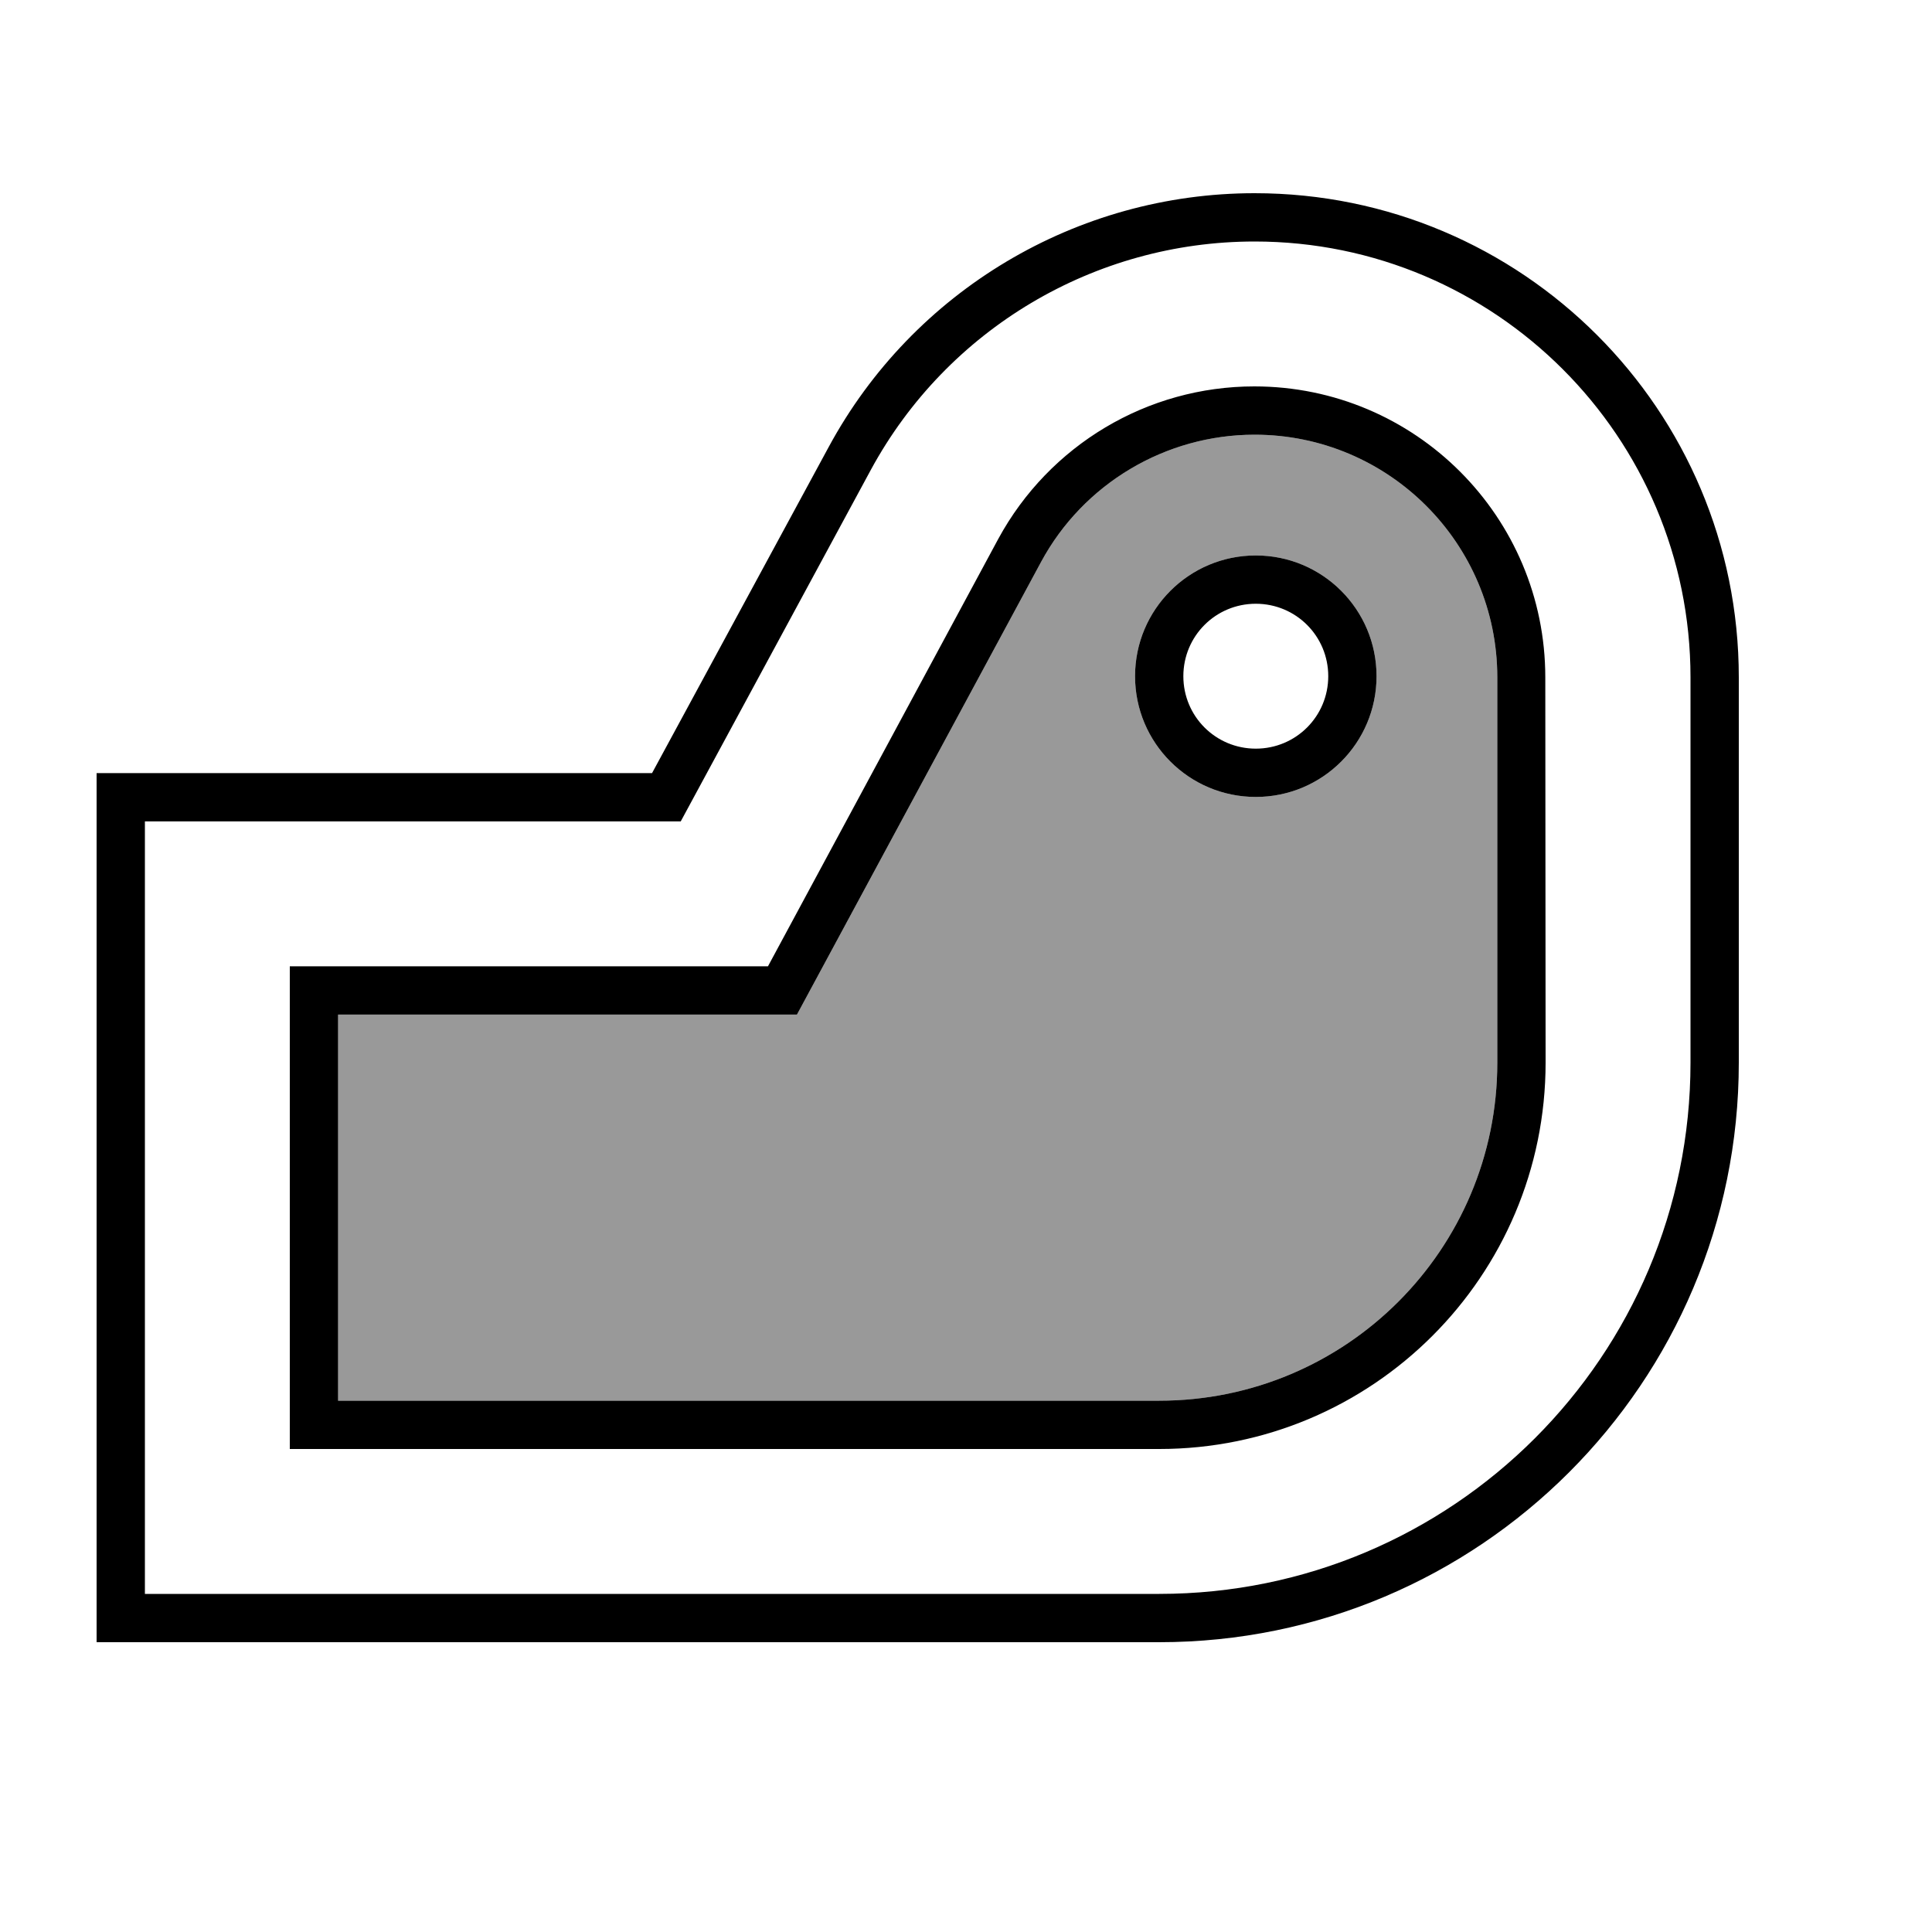 <svg xmlns="http://www.w3.org/2000/svg" viewBox="0 0 640 640"><!--! Font Awesome Pro 7.1.0 by @fontawesome - https://fontawesome.com License - https://fontawesome.com/license (Commercial License) Copyright 2025 Fonticons, Inc. --><path opacity=".4" fill="currentColor" d="M112 336.1L264 336.1L344.9 186.1C359 160.1 386.1 144 415.6 144C460 144 496 180 496 224.4L496 352C496 413.9 445.9 464 384 464L112 464L112 336.1zM376 224C376 246.1 393.9 264 416 264C438.1 264 456 246.1 456 224C456 201.9 438.1 184 416 184C393.9 184 376 201.9 376 224z"/><path fill="currentColor" d="M416 184C393.9 184 376 201.9 376 224C376 246.1 393.9 264 416 264C438.1 264 456 246.1 456 224C456 201.9 438.1 184 416 184zM440 224C440 237.3 429.3 248 416 248C402.7 248 392 237.3 392 224C392 210.7 402.7 200 416 200C429.3 200 440 210.7 440 224zM96 320.1L254.4 320.1L330.7 178.5C347.6 147.4 380.1 128 415.5 128C468.8 128 511.9 171.2 511.9 224.4L512 352C512 422.7 454.7 480 384 480L96 480L96 320.1zM264 336.1L112 336.1L112 464L384 464C445.9 464 496 413.9 496 352L496 224.4C496 180 460 144 415.6 144C386.1 144 358.9 160.2 344.9 186.1L264 336.1zM216 256.1L32 256.1L32 544L384 544C490 544 576 458 576 352L576 224.4C576 135.8 504.2 64 415.6 64C356.7 64 302.5 96.3 274.5 148.1L216 256.1zM384 528L48 528L48 272.1L225.5 272.1L288.5 155.6C313.8 109 362.6 80 415.6 80C495.3 80 560 144.7 560 224.4L560 352C560 449.2 481.2 528 384 528z"/></svg>